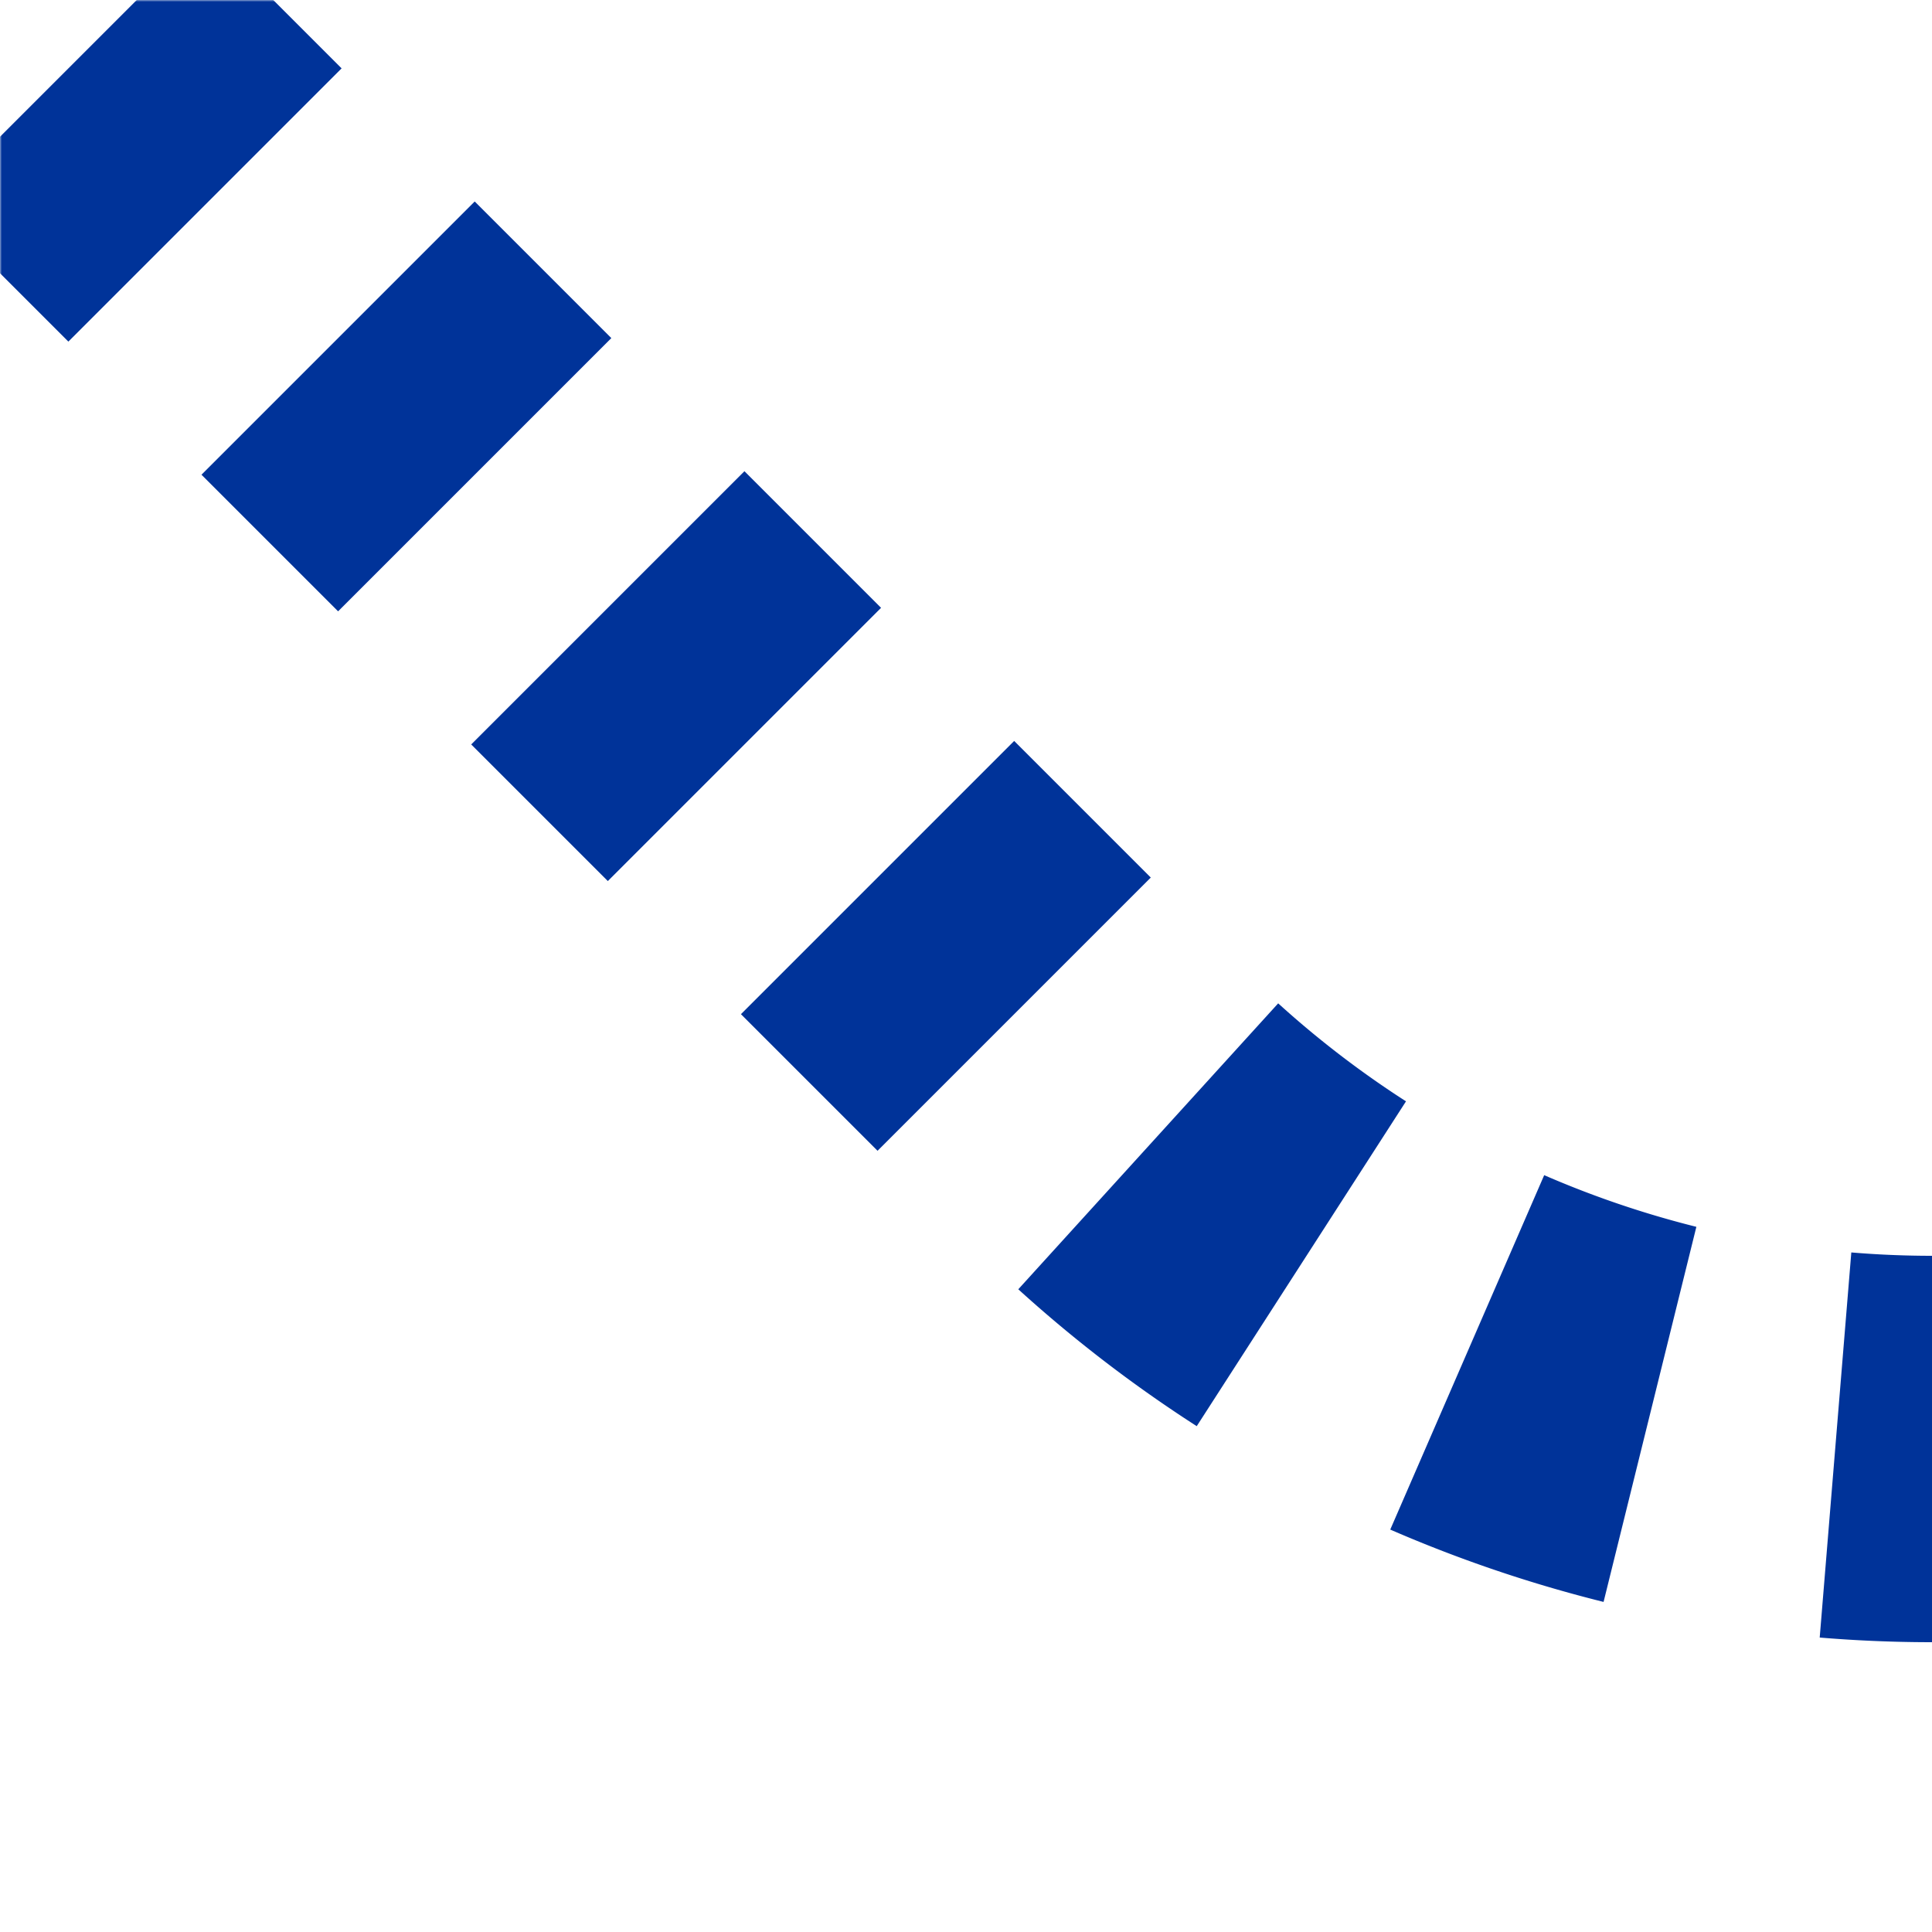 <?xml version="1.0" encoding="UTF-8"?>
<svg xmlns="http://www.w3.org/2000/svg" width="500" height="500">
 <title>ut-STRl+4</title>
 <defs>
  <mask id="1">
   <circle r="999" fill="#FFF"/>
   <path d="M 0,0 286.61,286.61 A 301.78,301.78 0 0 0 500,375" stroke="#000" stroke-width="20" fill="none"/>
  </mask>
 </defs>
 <g mask="url(#1)" stroke="#003399" stroke-width="100" fill="none">
  <path d="m 0,500 0,0 M 525,375 H 500 A 301.78,301.78 0 0 1 286.61,286.61 L 0,0" stroke-dasharray="50,48.72"/>
 </g>
</svg>